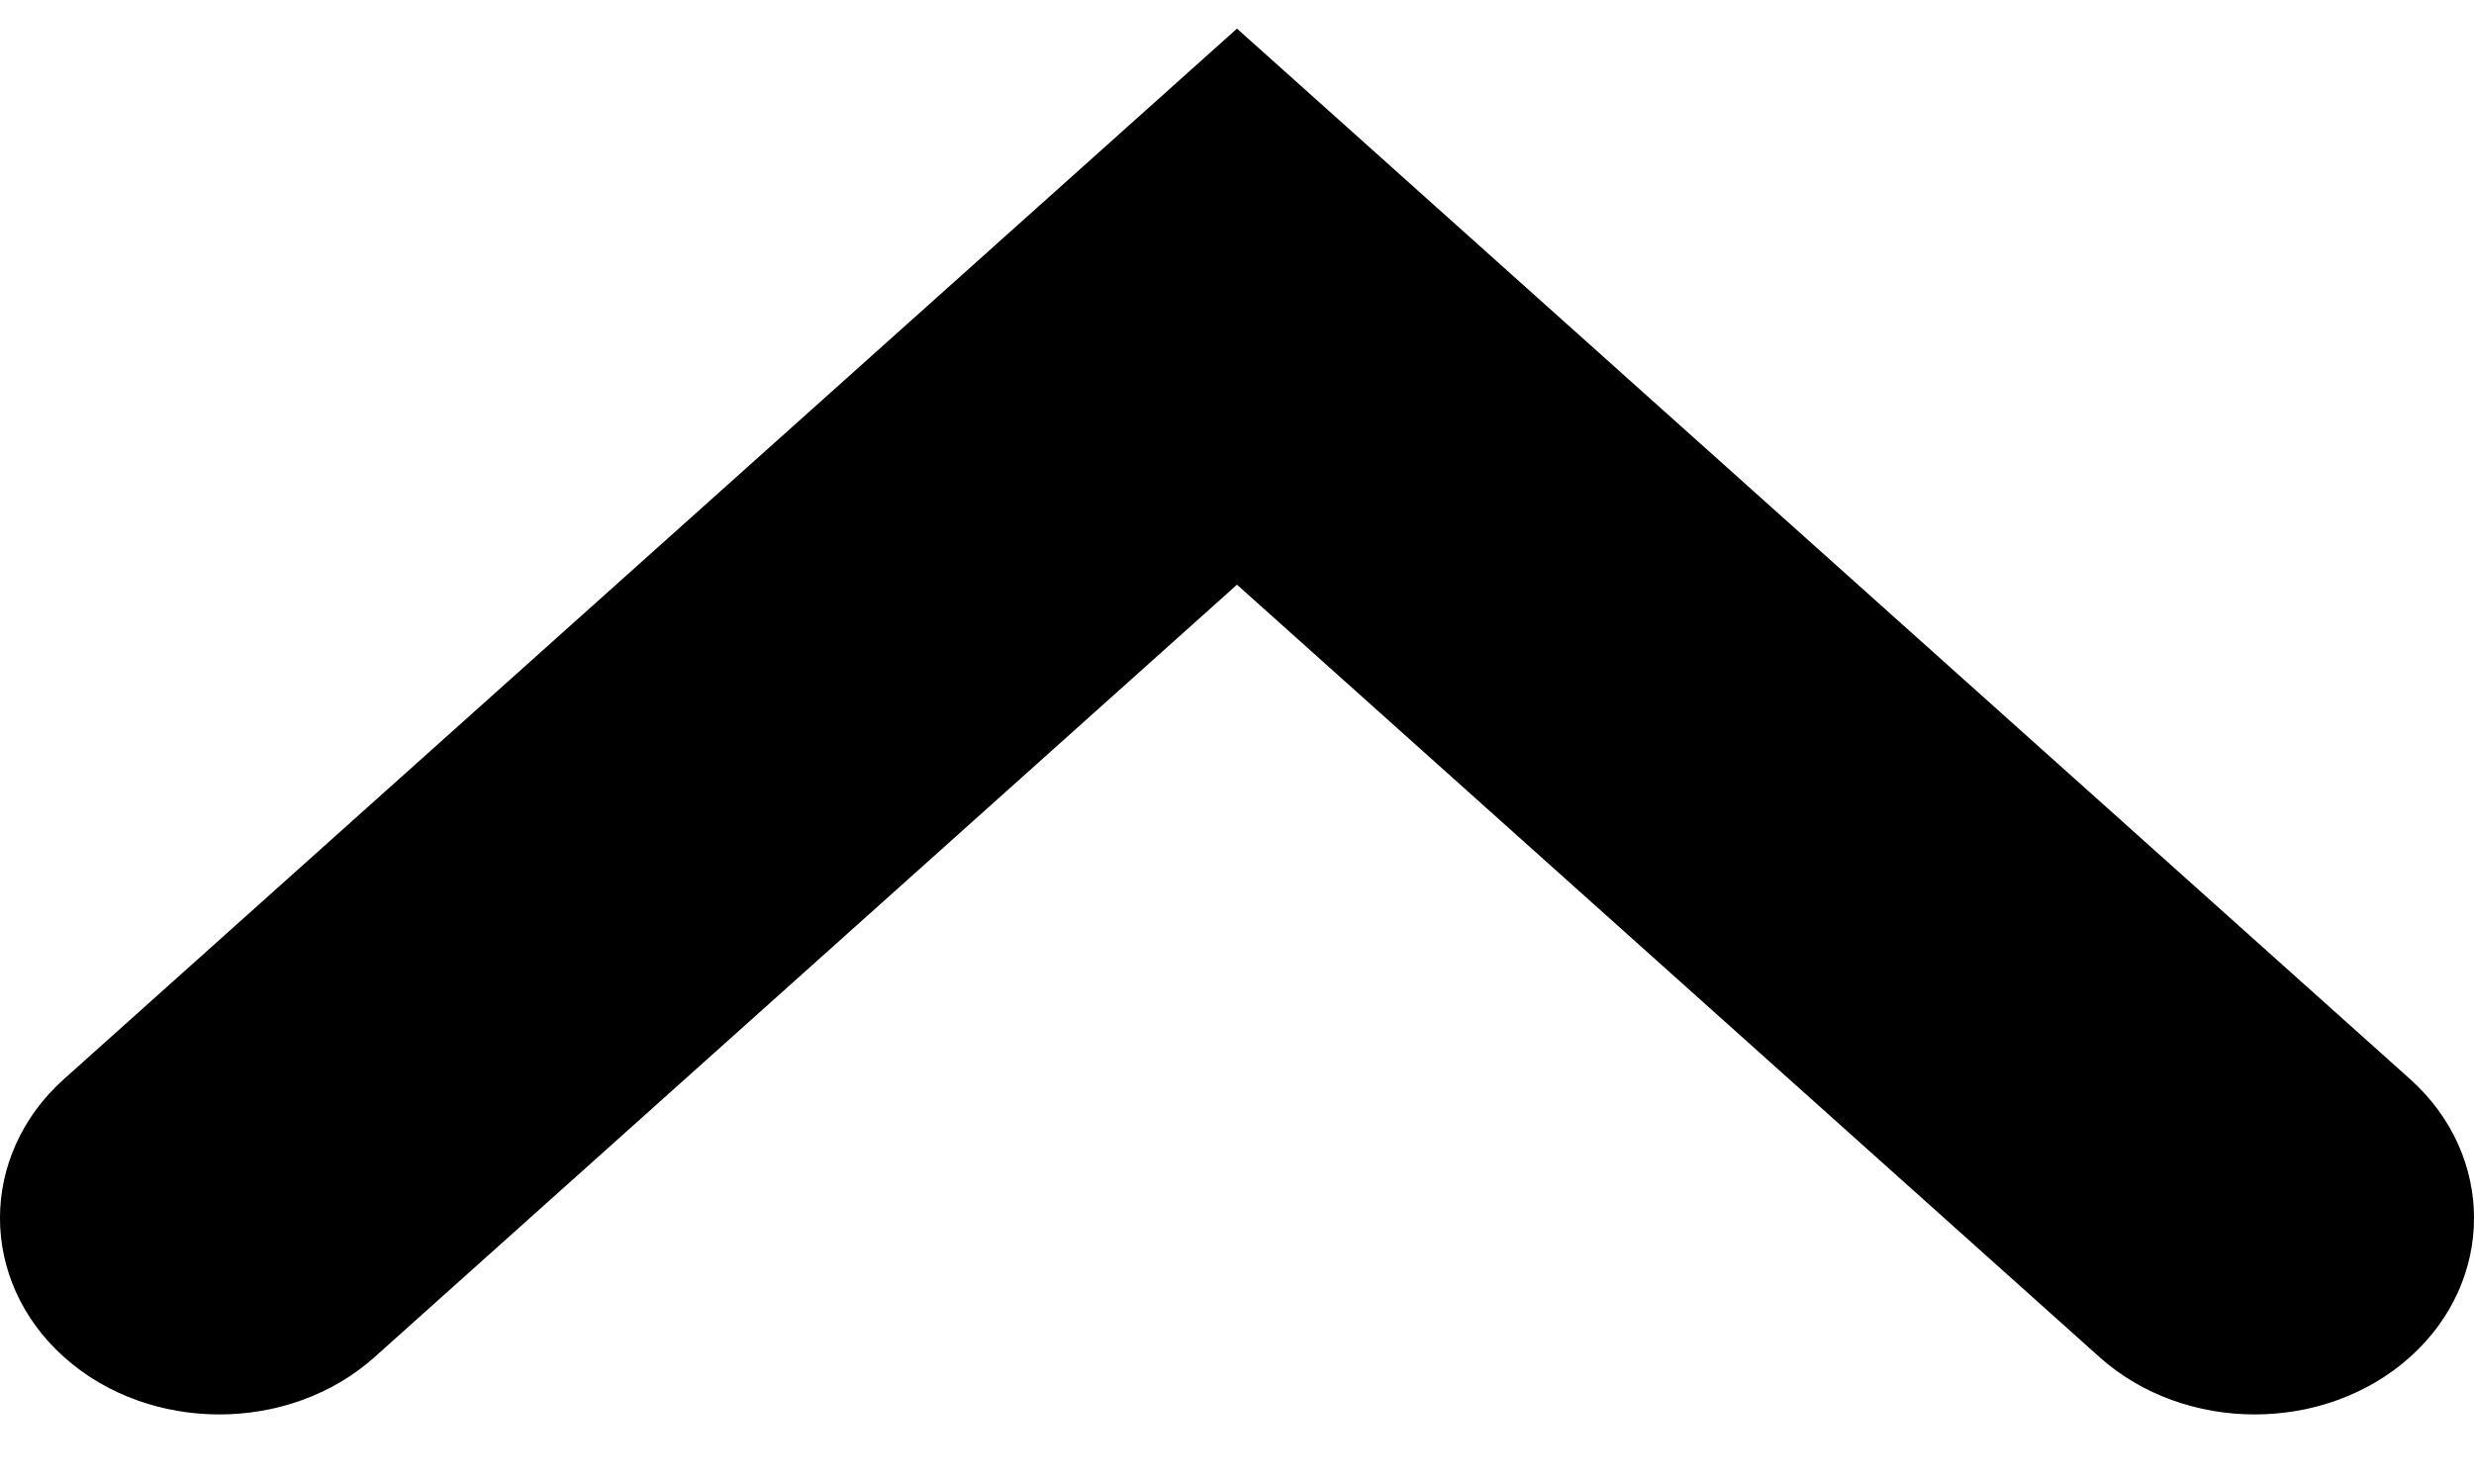 <svg width="30" height="18" viewBox="0 0 30 18" fill="none" xmlns="http://www.w3.org/2000/svg">
<g id="icon_para acima" style="mix-blend-mode:multiply">
<path fill-rule="evenodd" clip-rule="evenodd" d="M29.224 13.088L18.765 3.72L15 0.347L11.235 3.72L0.776 13.088C-0.259 14.015 -0.259 15.533 0.776 16.46L0.777 16.461C1.812 17.388 3.506 17.388 4.542 16.461L15 7.092L25.459 16.461C26.494 17.388 28.188 17.388 29.223 16.461L29.224 16.46C30.259 15.533 30.259 14.015 29.224 13.088Z" fill="black"/>
</g>
</svg>

